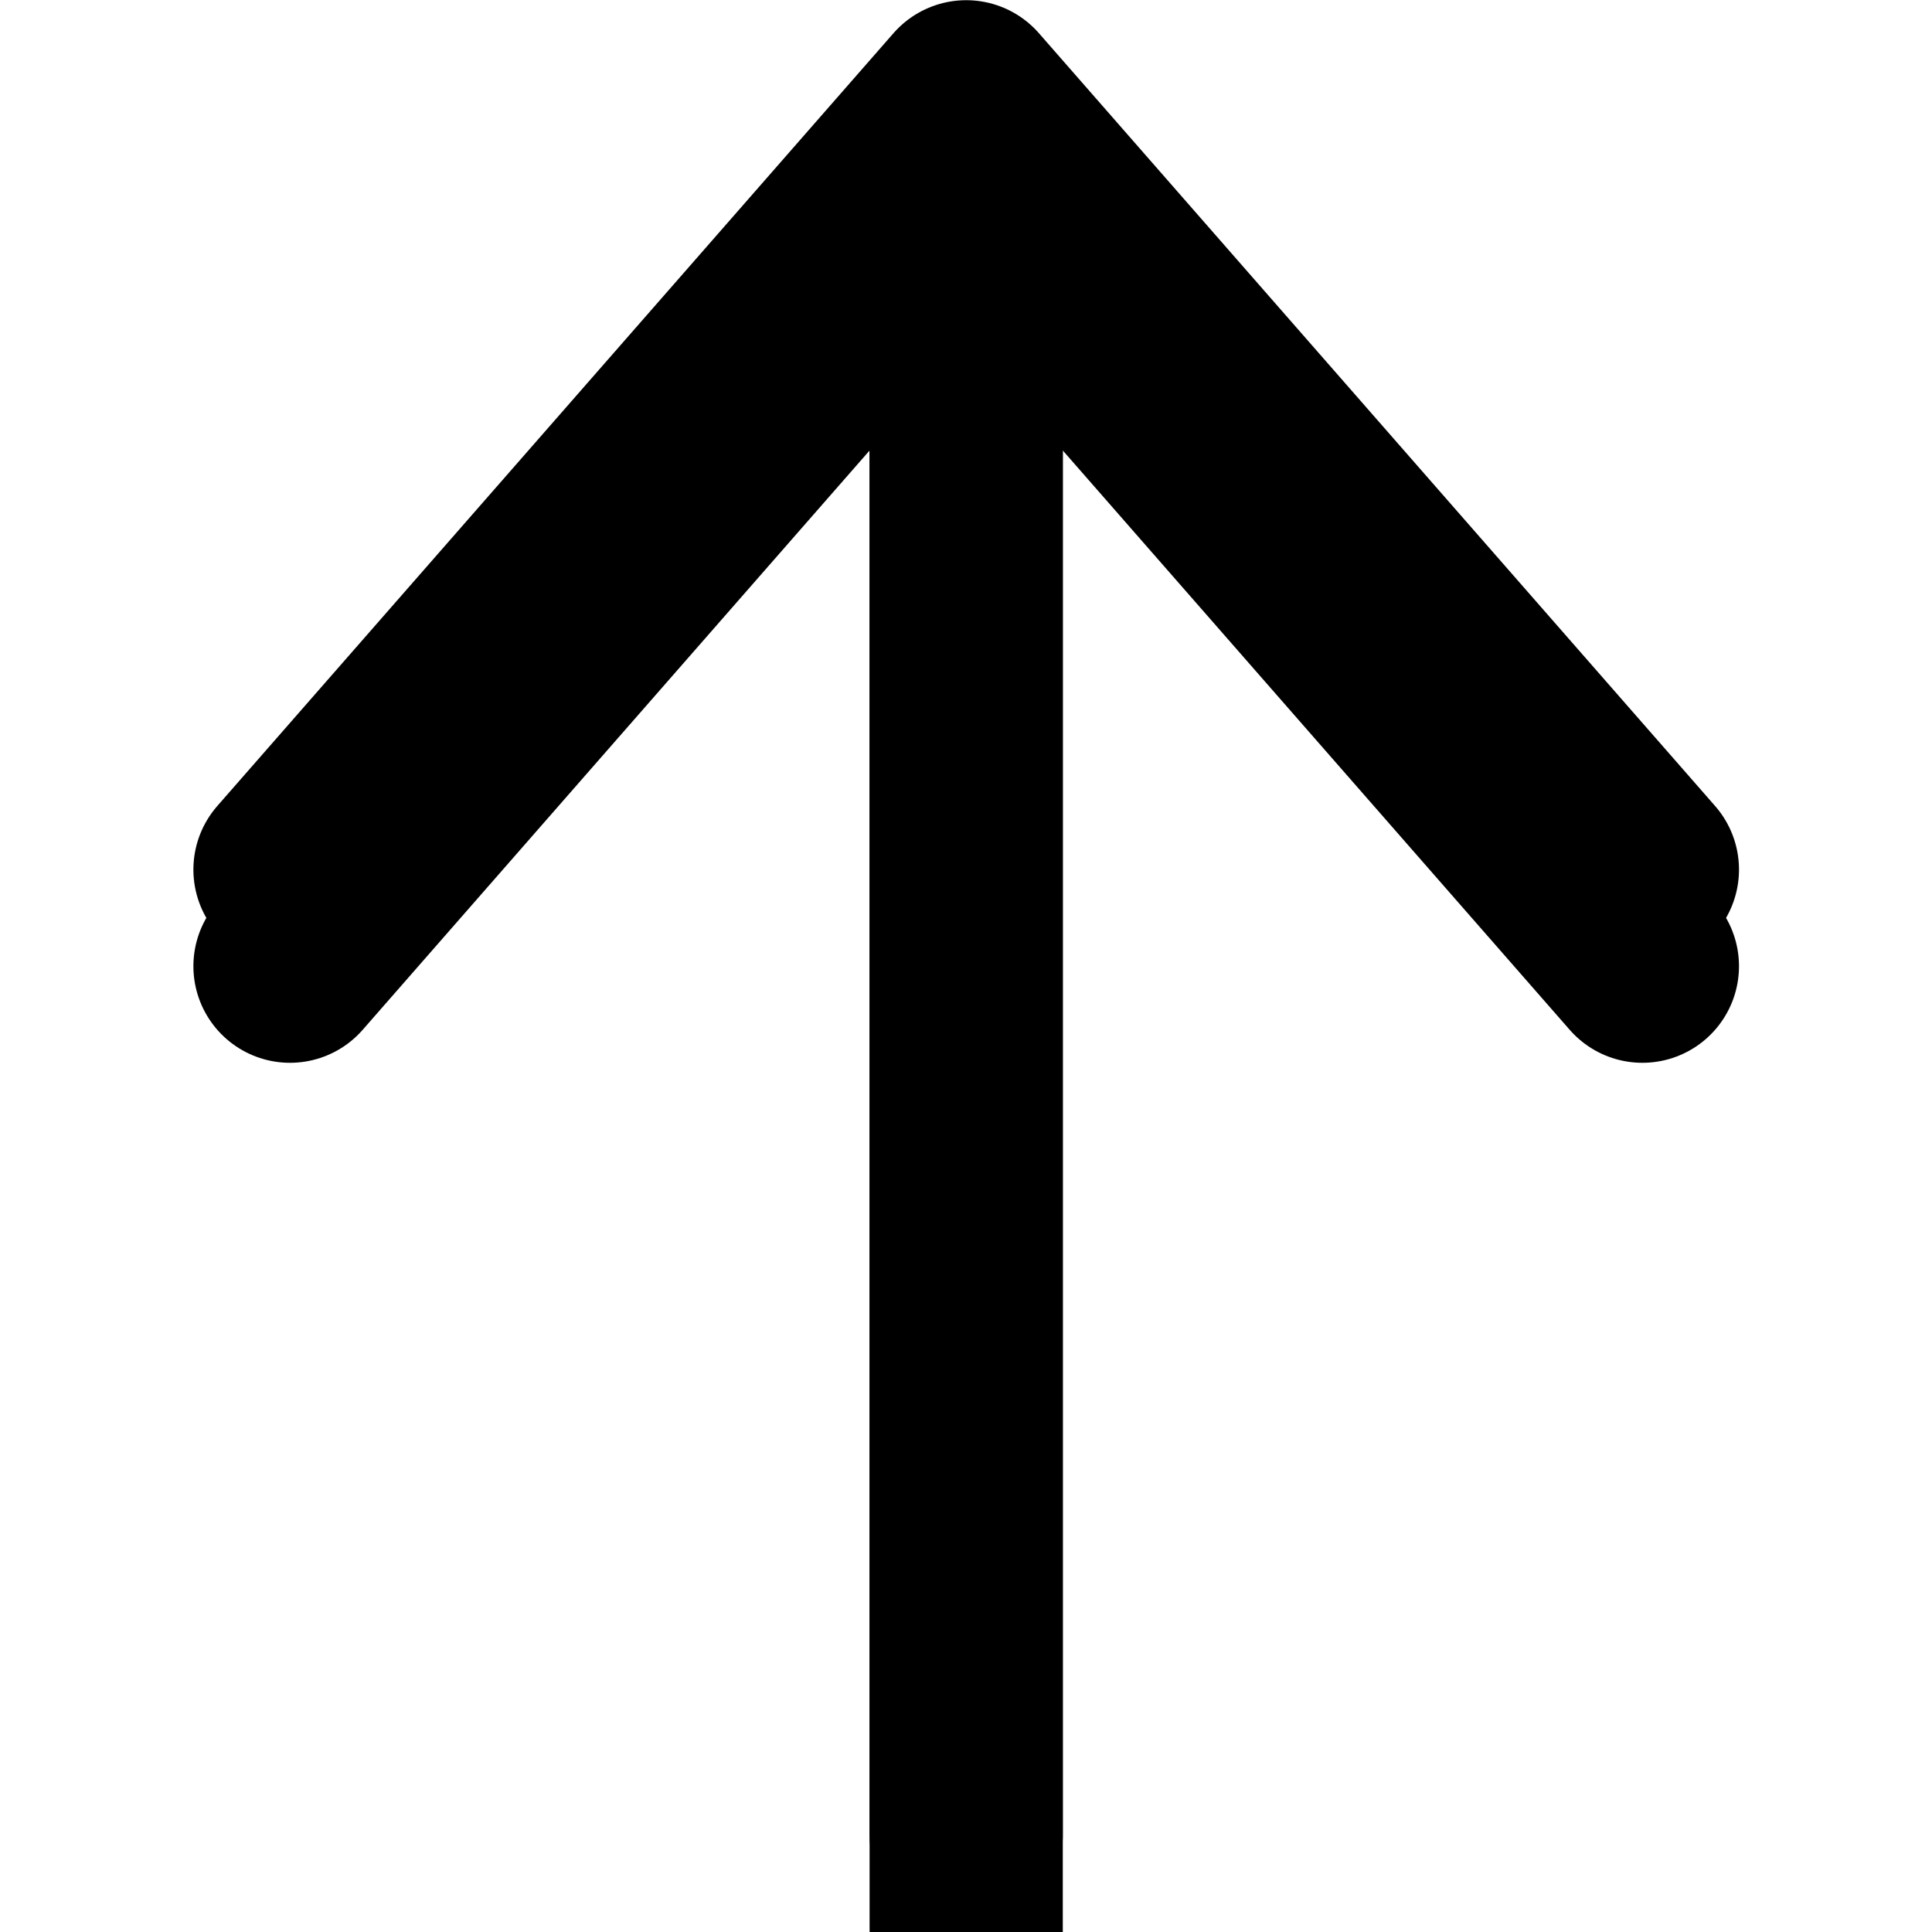<?xml version="1.0" encoding="UTF-8"?>
<svg width="100" height="100" viewBox="-2 0 20 20" version="1.1" xmlns="http://www.w3.org/2000/svg" xmlns:xlink="http://www.w3.org/1999/xlink">
    <g id="Free-Icons" stroke="none" stroke-width="1" fill="transparent" fill-rule="evenodd" stroke-linecap="round" stroke-linejoin="round">
        <g transform="translate(-1193, -673)" id="GroupBg" stroke="black" stroke-width="2">
            <g transform="translate(1189, 672)" id="ShapeBg"><path d="M13,5 L21,12 L13,19 M21,12 L3.005,12" transform="translate(12.002, 12) rotate(-90) translate(-12.002, -12) "></path></g>
        </g> 
        <g transform="translate(-1193, -674)" id="Group" stroke="#000" stroke-width="2">
            <g transform="translate(1189, 672)" id="Shape"><path d="M13,5 L21,12 L13,19 M21,12 L3.005,12" transform="translate(12.002, 12) rotate(-90) translate(-12.002, -12) "></path></g>
        </g>
    </g>
</svg>